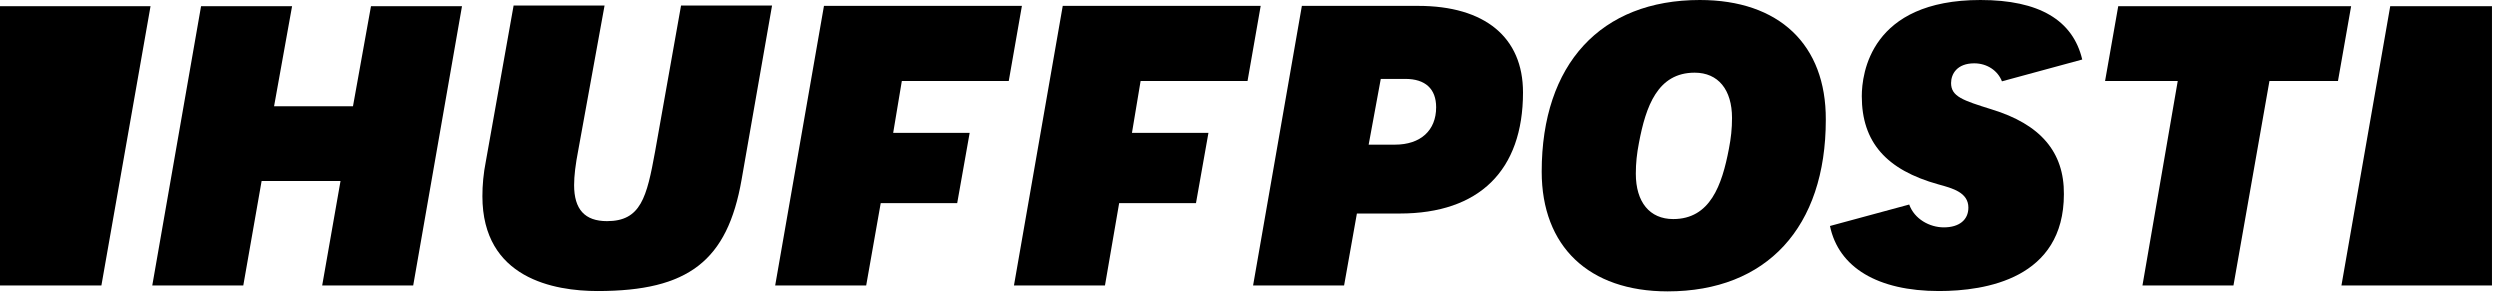 <svg width="258" height="31" viewBox="0 0 258 31" fill="none" xmlns="http://www.w3.org/2000/svg">
<path d="M33.249 29.463H42.642L47.677 0.643H38.285L36.428 10.964H28.285L30.142 0.643H20.749L15.714 29.463H25.107L26.999 18.678H35.142L33.249 29.463Z" fill="#000"/>
<path d="M52.998 0.607L50.141 16.642C49.891 17.892 49.784 19.107 49.784 20.249C49.784 28.749 57.212 30.035 61.677 30.035C71.034 30.035 75.069 26.928 76.533 18.535L79.676 0.571H70.284L67.605 15.642C66.748 20.357 66.141 22.821 62.641 22.821C60.355 22.821 59.248 21.607 59.248 19.107C59.248 18.142 59.391 16.964 59.677 15.499L62.391 0.571H52.998V0.607Z" fill="#000"/>
<path d="M129.318 29.463H138.71L140.032 22.035H144.46C152.638 22.035 157.174 17.607 157.174 9.535C157.174 3.857 153.245 0.607 146.353 0.607H134.353L129.318 29.463ZM143.96 14.928H141.246L142.496 8.143H145.031C147.103 8.143 148.21 9.178 148.21 11.071C148.21 13.464 146.603 14.928 143.96 14.928Z" fill="#000"/>
<path d="M175.423 0C165.209 0 159.103 6.607 159.103 17.714C159.103 25.428 163.96 30.07 172.102 30.07C182.316 30.07 188.423 23.464 188.423 12.357C188.459 4.607 183.602 0 175.423 0ZM172.674 22.607C170.245 22.607 168.817 20.857 168.817 17.928C168.817 16.821 168.924 15.857 169.138 14.75C169.852 10.964 171.066 7.5 174.888 7.5C177.316 7.5 178.745 9.25 178.745 12.178C178.745 13.285 178.638 14.25 178.423 15.357C177.709 19.107 176.495 22.607 172.674 22.607Z" fill="#000"/>
<path d="M221.101 29.463H230.493L234.207 8.357H241.279L242.636 0.643H218.601L217.244 8.357H224.743L221.101 29.463Z" fill="#000"/>
<path d="M205.53 11.285C202.565 10.357 201.351 9.964 201.351 8.571C201.351 7.643 201.958 6.536 203.744 6.536C205.065 6.536 206.172 7.285 206.601 8.393L214.887 6.143C213.922 2.071 210.422 0 204.387 0C193.03 0 192.137 7.607 192.137 9.928C192.137 14.642 194.637 17.535 200.066 19.035C201.494 19.428 203.137 19.857 203.137 21.428C203.137 22.678 202.208 23.464 200.601 23.464C199.137 23.464 197.566 22.607 197.03 21.107L188.852 23.321C189.744 27.606 193.78 30.035 200.101 30.035C204.923 30.035 212.994 28.749 212.994 20.035C213.029 15.678 210.565 12.821 205.53 11.285Z" fill="#000"/>
<path d="M10.464 29.463L15.535 0.643H0V29.463H10.464Z" fill="#000"/>
<path d="M246.671 0.643L241.636 29.463H257.171V0.643H246.671Z" fill="#000"/>
<path d="M90.89 20.964H98.783L100.069 13.714H92.176L93.069 8.357H104.104L105.461 0.607H85.033L79.998 29.463H89.39L90.89 20.964Z" fill="#000"/>
<path d="M115.497 20.964H123.425L124.711 13.714H116.818L117.711 8.357H128.746L130.103 0.607H109.675L104.64 29.463H114.032L115.497 20.964Z" fill="#000"/>
</svg>
